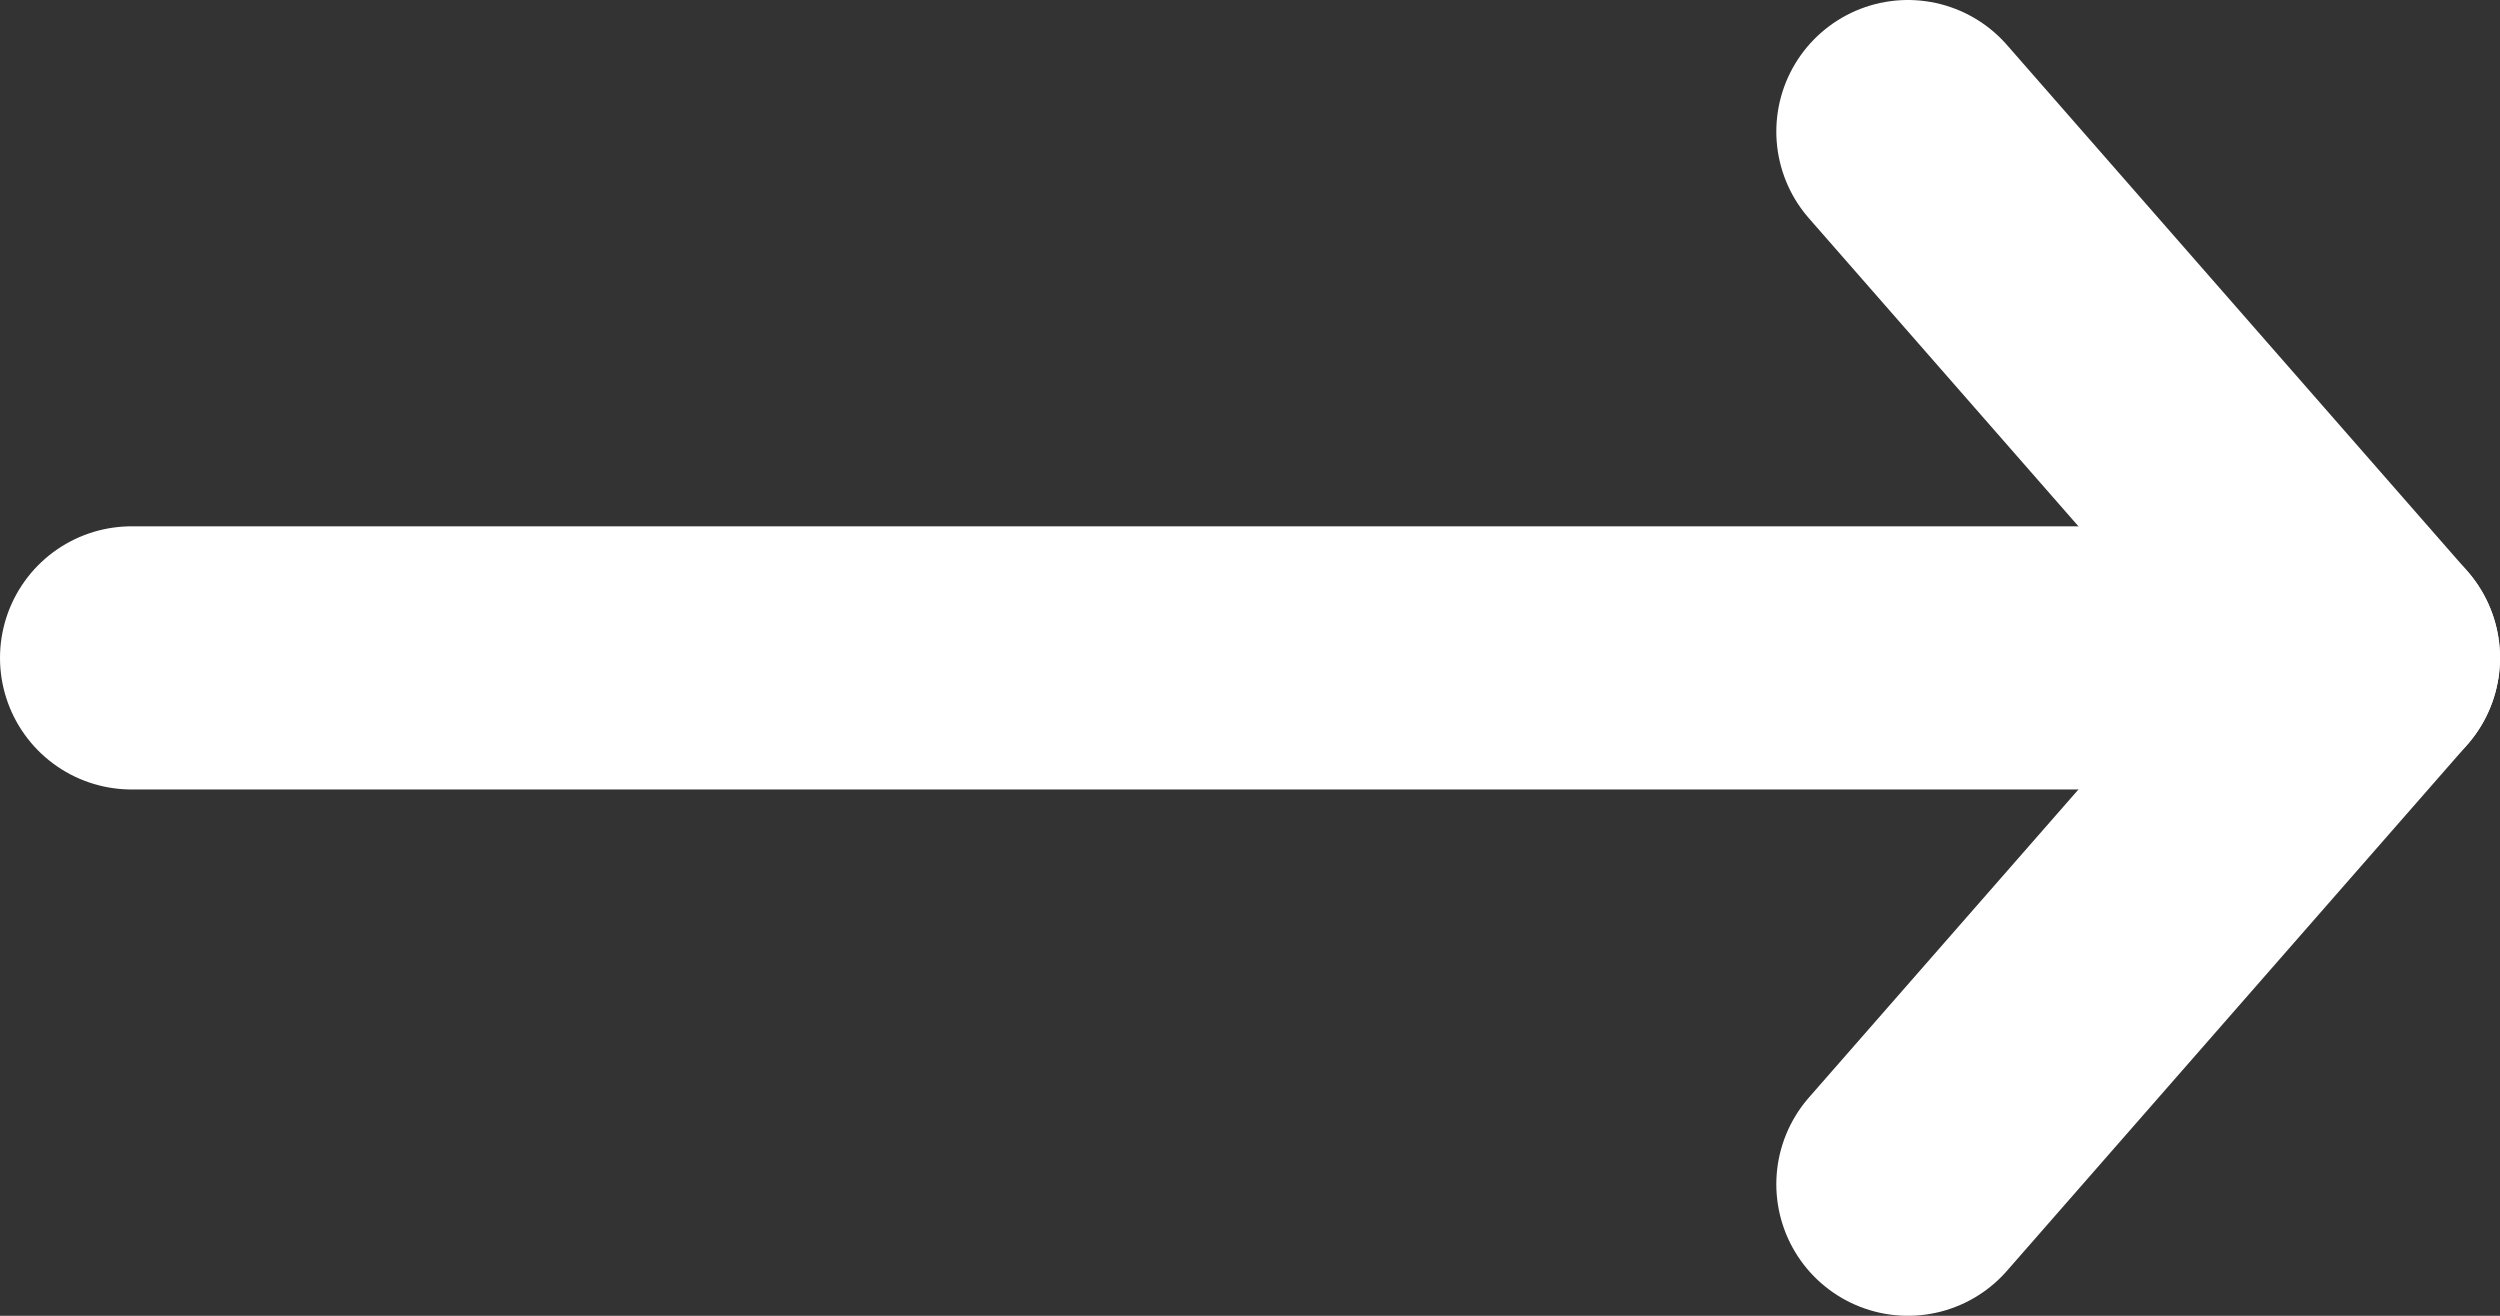 <svg width="19" height="10" fill="none" xmlns="http://www.w3.org/2000/svg"><rect width="100%" height="100%" fill="#333333" stroke="none"/><path d="M14.5 1 18 5l-3.5 4" stroke="#fff" stroke-width="2" stroke-linecap="round" stroke-linejoin="round"/><path stroke="#fff" stroke-width="2" stroke-linecap="round" d="M18 5H1"/></svg>